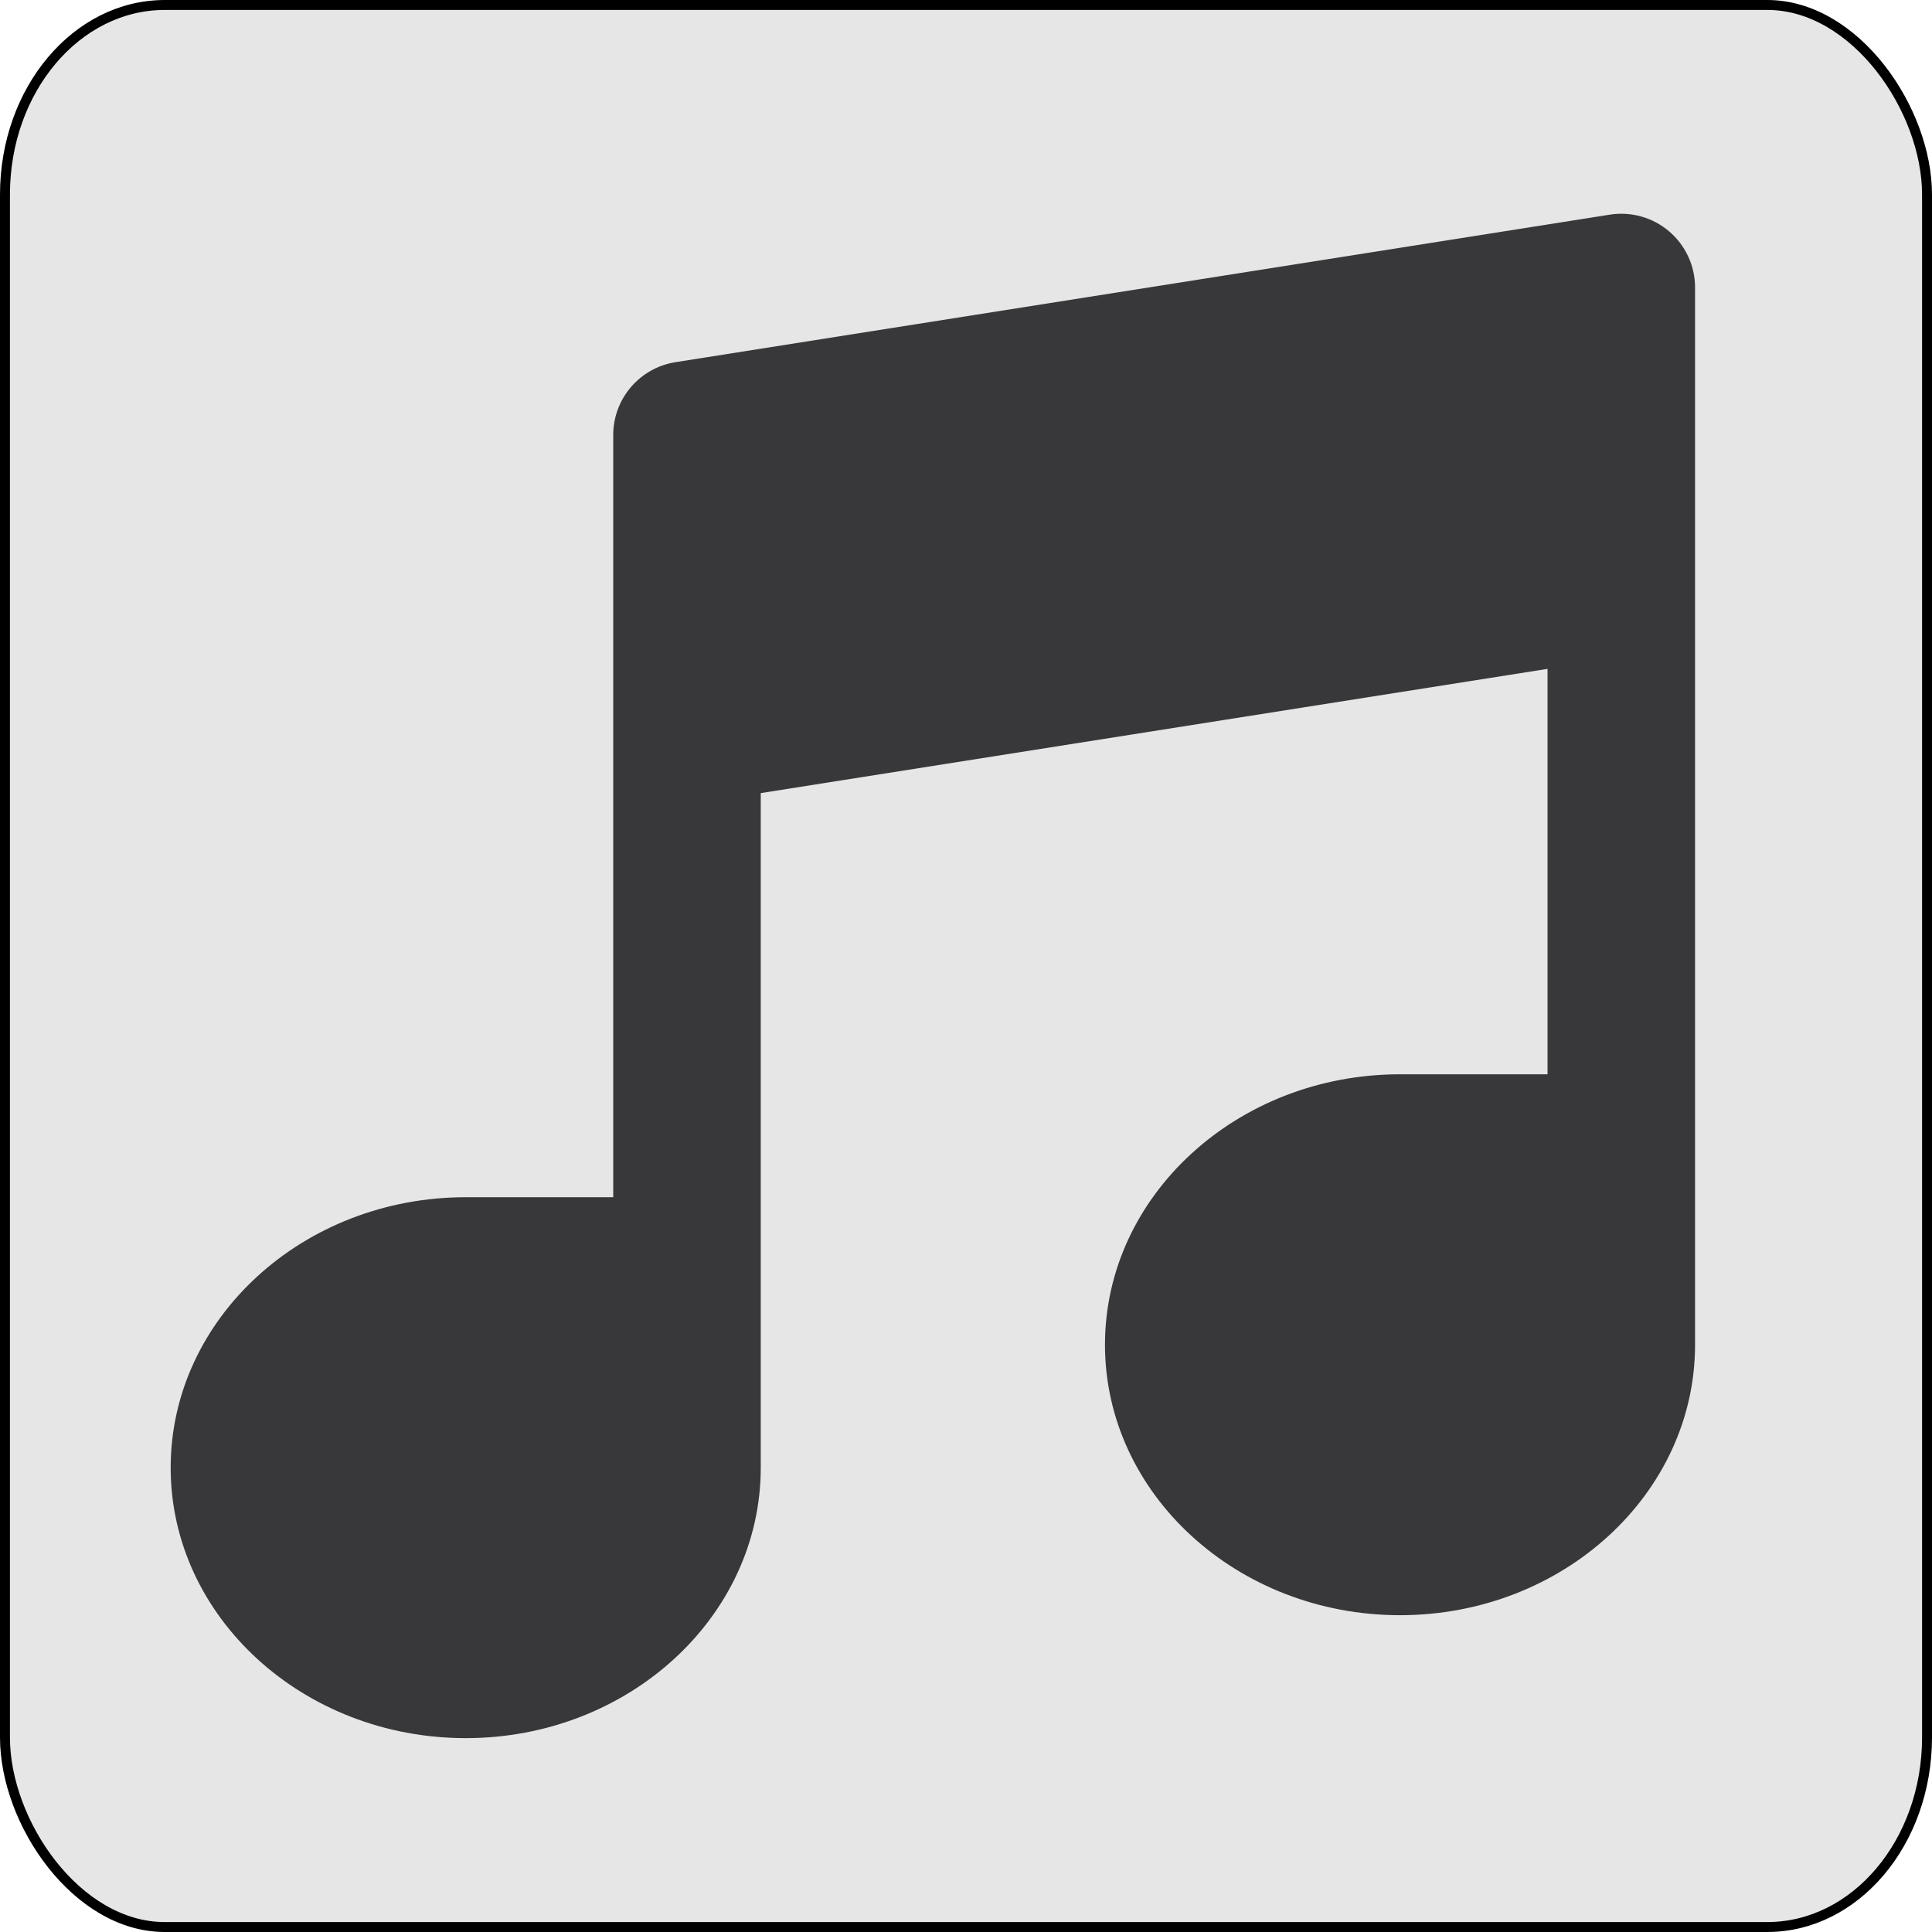 <?xml version="1.0" encoding="UTF-8"?>
<!DOCTYPE svg PUBLIC "-//W3C//DTD SVG 1.1//EN" "http://www.w3.org/Graphics/SVG/1.1/DTD/svg11.dtd">
<!-- Creator: CorelDRAW Standard 2024 -->
<svg xmlns="http://www.w3.org/2000/svg" xml:space="preserve" width="291.5mm" height="291.5mm" version="1.1" style="shape-rendering:geometricPrecision; text-rendering:geometricPrecision; image-rendering:optimizeQuality; fill-rule:evenodd; clip-rule:evenodd"
viewBox="0 0 30185.52 30185.53"
 xmlns:xlink="http://www.w3.org/1999/xlink"
 xmlns:xodm="http://www.corel.com/coreldraw/odm/2003">
 <defs>
  <style type="text/css">
   <![CDATA[
    .str0 {stroke:black;stroke-width:155.33;stroke-linejoin:round;stroke-miterlimit:22.926}
    .fil0 {fill:#E6E6E6}
    .fil1 {fill:#38383B;fill-rule:nonzero}
   ]]>
  </style>
 </defs>
 <g id="Layer_x0020_1">
  <rect class="fil0 str0" x="77.66" y="77.67" width="30030.2" height="30030.2" rx="2496.68" ry="2961.49"/>
  <g id="_1390321015184">
   <g>
    <path class="fil1" d="M26079.71 3615.83c-256.13,-218.87 -594.64,-314.79 -928.41,-262.13l-14597.53 2304.87c-560.07,88.43 -972.64,571.24 -972.64,1138.29l0 4609.76 0 7298.77 -2304.9 0c-2541.82,0.04 -4609.76,1895.63 -4609.76,4225.61 0,2330.02 2067.94,4225.61 4609.76,4225.61 2541.82,0 4609.76,-1895.59 4609.76,-4225.61l0 -3073.19 0 -7466.46 12292.67 -1940.94 0 6334.26 -2304.86 0c-2541.82,0 -4609.76,1895.59 -4609.76,4225.62 0,2330.02 2067.94,4225.62 4609.76,4225.62 2541.82,0 4609.72,-1895.65 4609.72,-4225.62l0 -3073.19 0 -8835.34 0 -4609.77c0,-337.01 -147.59,-657.2 -403.81,-876.16z"/>
   </g>
  </g>
 </g>
</svg>
